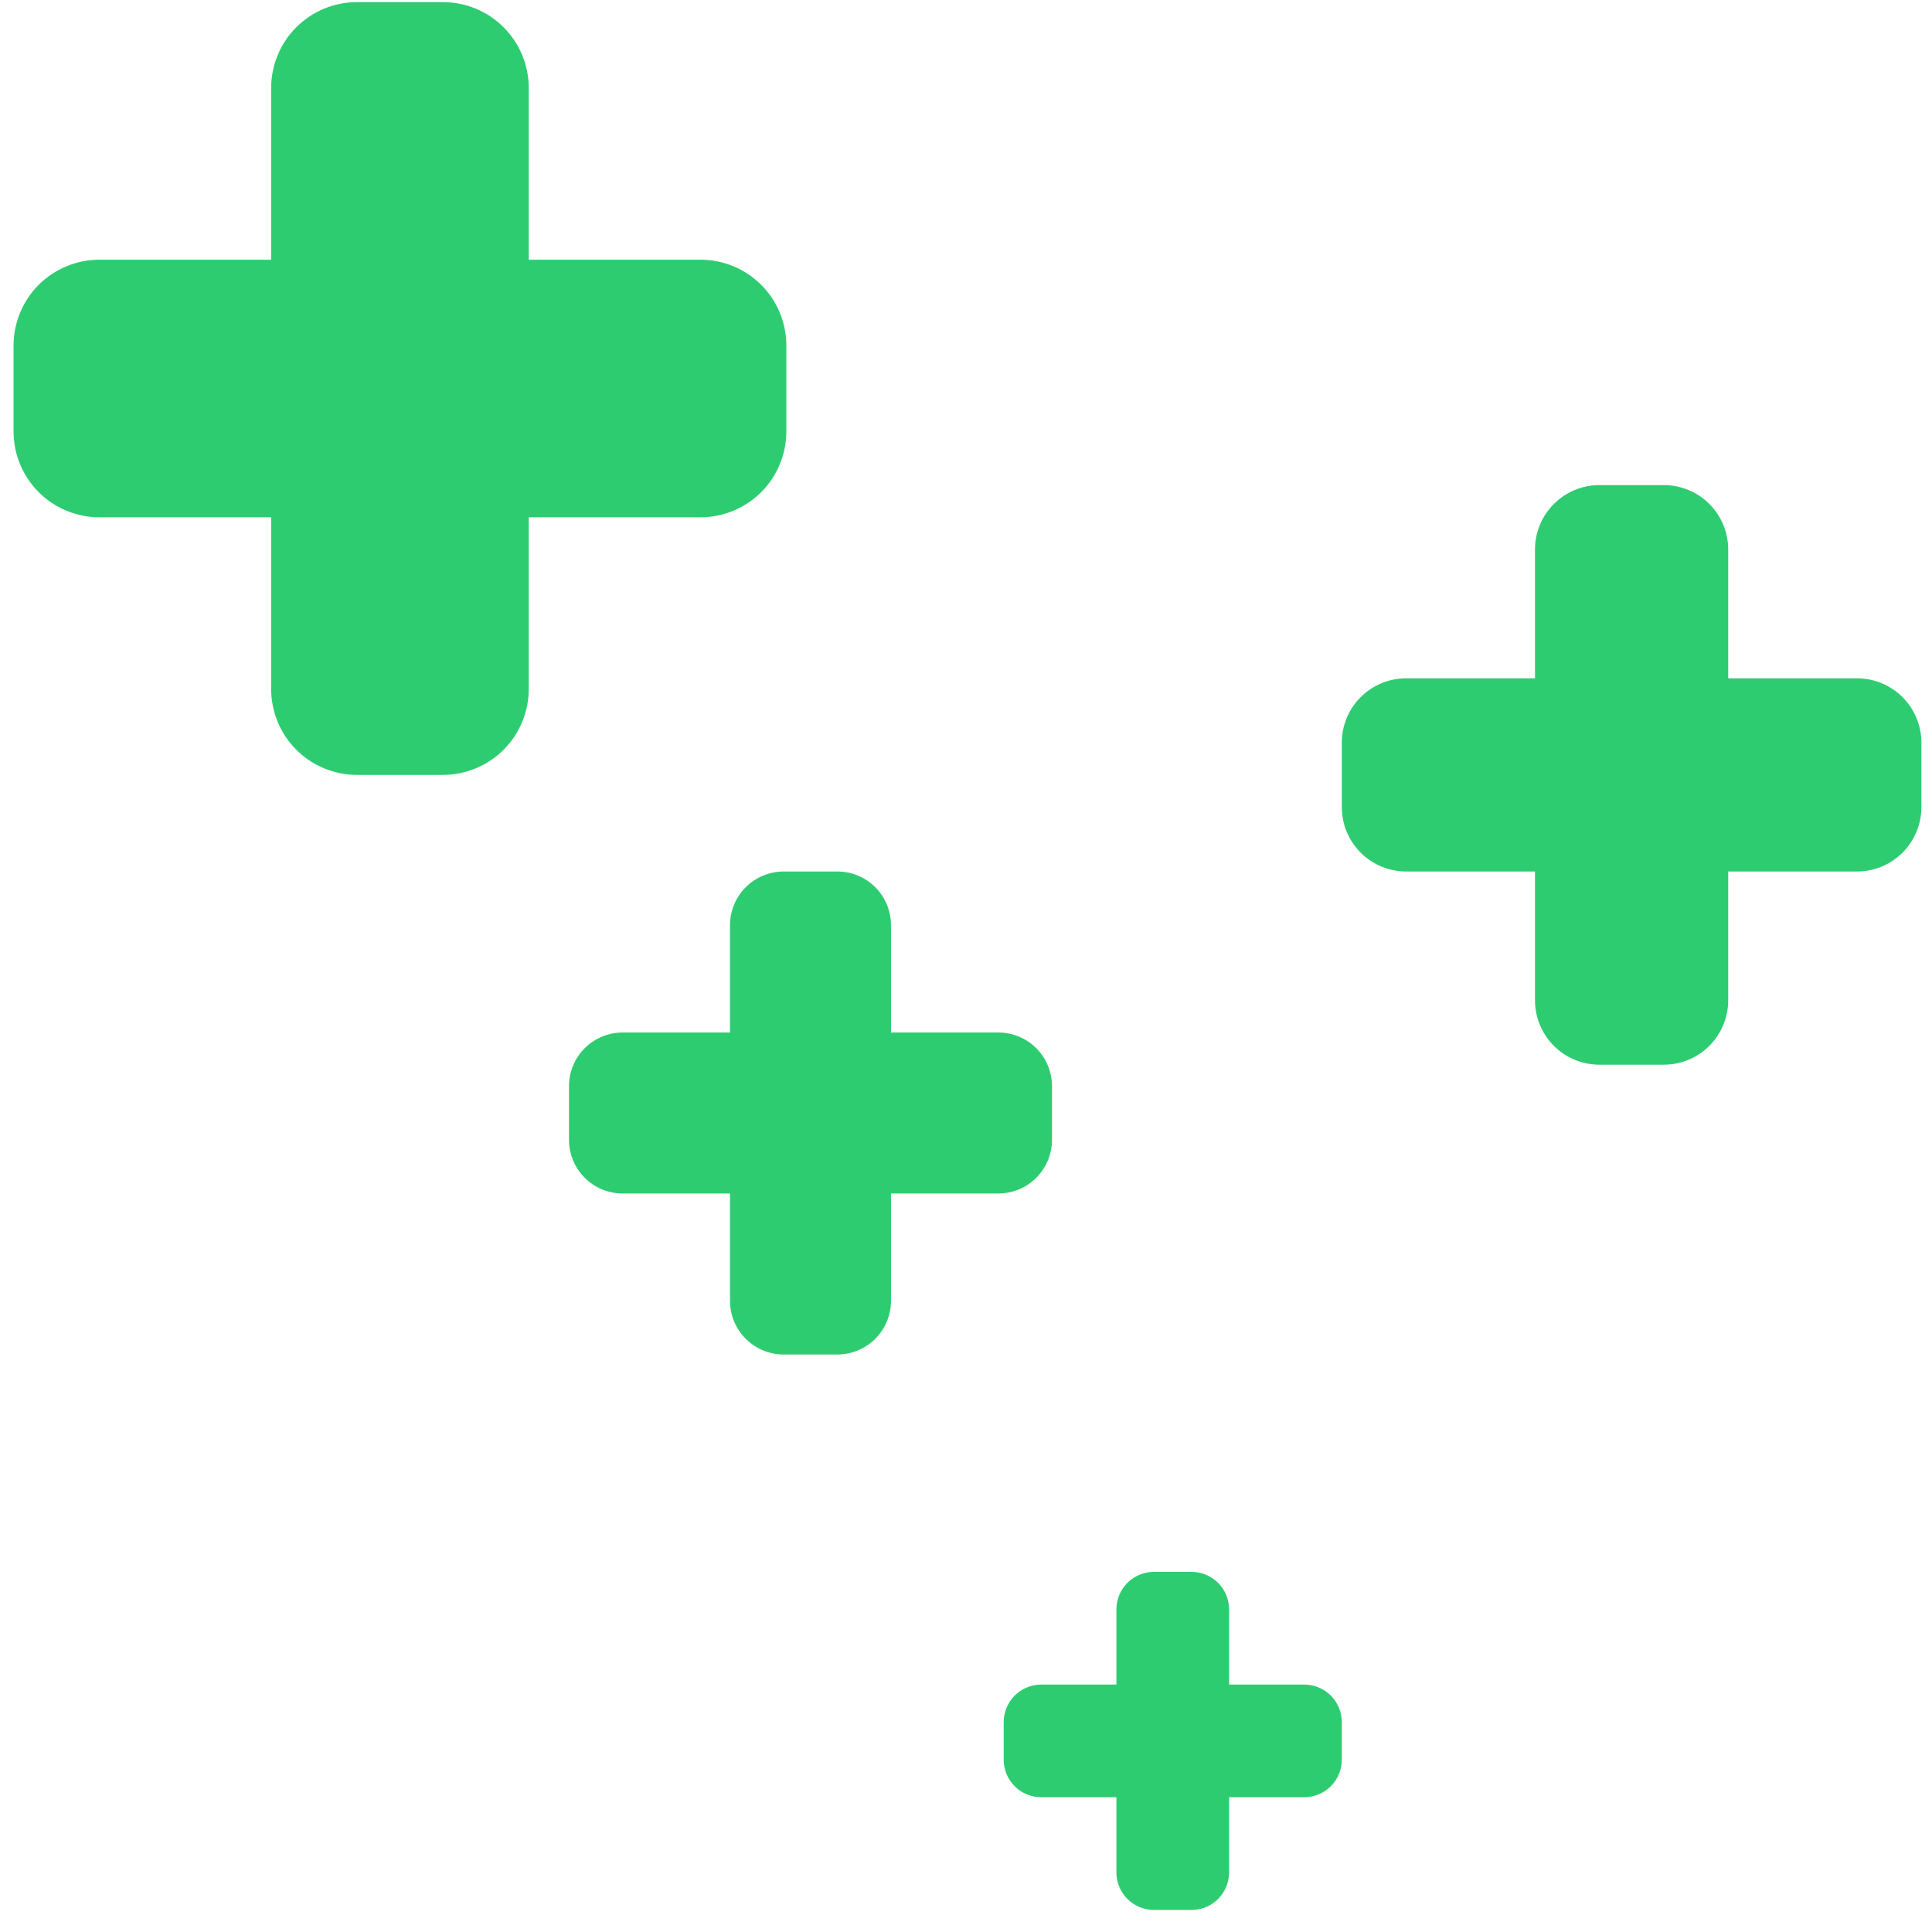 <svg width="80" height="80" viewBox="0 0 80 80" fill="none" xmlns="http://www.w3.org/2000/svg">
<path fill-rule="evenodd" clip-rule="evenodd" d="M11.228 3.642C11.228 2.699 11.602 1.795 12.269 1.128C12.936 0.462 13.84 0.087 14.783 0.087H18.339C19.282 0.087 20.186 0.462 20.853 1.128C21.52 1.795 21.894 2.699 21.894 3.642V10.754H29.006C29.948 10.754 30.853 11.128 31.52 11.795C32.186 12.462 32.561 13.366 32.561 14.309V17.865C32.561 18.808 32.186 19.712 31.52 20.379C30.853 21.046 29.948 21.42 29.006 21.42H21.894V28.531C21.894 29.474 21.52 30.379 20.853 31.046C20.186 31.712 19.282 32.087 18.339 32.087H14.783C13.84 32.087 12.936 31.712 12.269 31.046C11.602 30.379 11.228 29.474 11.228 28.531V21.42H4.117C3.174 21.42 2.269 21.046 1.602 20.379C0.936 19.712 0.561 18.808 0.561 17.865V14.309C0.561 13.366 0.936 12.462 1.602 11.795C2.269 11.128 3.174 10.754 4.117 10.754H11.228V3.642Z" fill="#2ECC71"/>
<path fill-rule="evenodd" clip-rule="evenodd" d="M63.561 22.754C63.561 22.046 63.842 21.368 64.342 20.868C64.842 20.368 65.52 20.087 66.228 20.087H68.894C69.602 20.087 70.28 20.368 70.78 20.868C71.28 21.368 71.561 22.046 71.561 22.754V28.087H76.894C77.602 28.087 78.28 28.368 78.78 28.868C79.28 29.368 79.561 30.046 79.561 30.754V33.42C79.561 34.127 79.28 34.806 78.78 35.306C78.28 35.806 77.602 36.087 76.894 36.087H71.561V41.42C71.561 42.127 71.28 42.806 70.78 43.306C70.28 43.806 69.602 44.087 68.894 44.087H66.228C65.52 44.087 64.842 43.806 64.342 43.306C63.842 42.806 63.561 42.127 63.561 41.42V36.087H58.228C57.52 36.087 56.842 35.806 56.342 35.306C55.842 34.806 55.561 34.127 55.561 33.42V30.754C55.561 30.046 55.842 29.368 56.342 28.868C56.842 28.368 57.52 28.087 58.228 28.087H63.561V22.754Z" fill="#2ECC71"/>
<path fill-rule="evenodd" clip-rule="evenodd" d="M30.228 38.309C30.228 37.72 30.462 37.154 30.879 36.738C31.295 36.321 31.861 36.087 32.45 36.087H34.672C35.261 36.087 35.827 36.321 36.243 36.738C36.66 37.154 36.894 37.72 36.894 38.309V42.754H41.339C41.928 42.754 42.493 42.988 42.91 43.404C43.327 43.821 43.561 44.386 43.561 44.976V47.198C43.561 47.787 43.327 48.353 42.91 48.769C42.493 49.186 41.928 49.42 41.339 49.42H36.894V53.865C36.894 54.454 36.66 55.019 36.243 55.436C35.827 55.853 35.261 56.087 34.672 56.087H32.45C31.861 56.087 31.295 55.853 30.879 55.436C30.462 55.019 30.228 54.454 30.228 53.865V49.42H25.783C25.194 49.42 24.629 49.186 24.212 48.769C23.795 48.353 23.561 47.787 23.561 47.198V44.976C23.561 44.386 23.795 43.821 24.212 43.404C24.629 42.988 25.194 42.754 25.783 42.754H30.228V38.309Z" fill="#2ECC71"/>
<path fill-rule="evenodd" clip-rule="evenodd" d="M46.228 66.642C46.228 66.23 46.392 65.834 46.683 65.543C46.975 65.251 47.371 65.087 47.783 65.087H49.339C49.751 65.087 50.147 65.251 50.439 65.543C50.73 65.834 50.894 66.23 50.894 66.642V69.754H54.005C54.418 69.754 54.814 69.918 55.105 70.209C55.397 70.501 55.561 70.897 55.561 71.309V72.865C55.561 73.277 55.397 73.673 55.105 73.965C54.814 74.256 54.418 74.42 54.005 74.42H50.894V77.531C50.894 77.944 50.73 78.34 50.439 78.631C50.147 78.923 49.751 79.087 49.339 79.087H47.783C47.371 79.087 46.975 78.923 46.683 78.631C46.392 78.34 46.228 77.944 46.228 77.531V74.42H43.117C42.704 74.42 42.308 74.256 42.017 73.965C41.725 73.673 41.561 73.277 41.561 72.865V71.309C41.561 70.897 41.725 70.501 42.017 70.209C42.308 69.918 42.704 69.754 43.117 69.754H46.228V66.642Z" fill="#2ECC71"/>
</svg>

